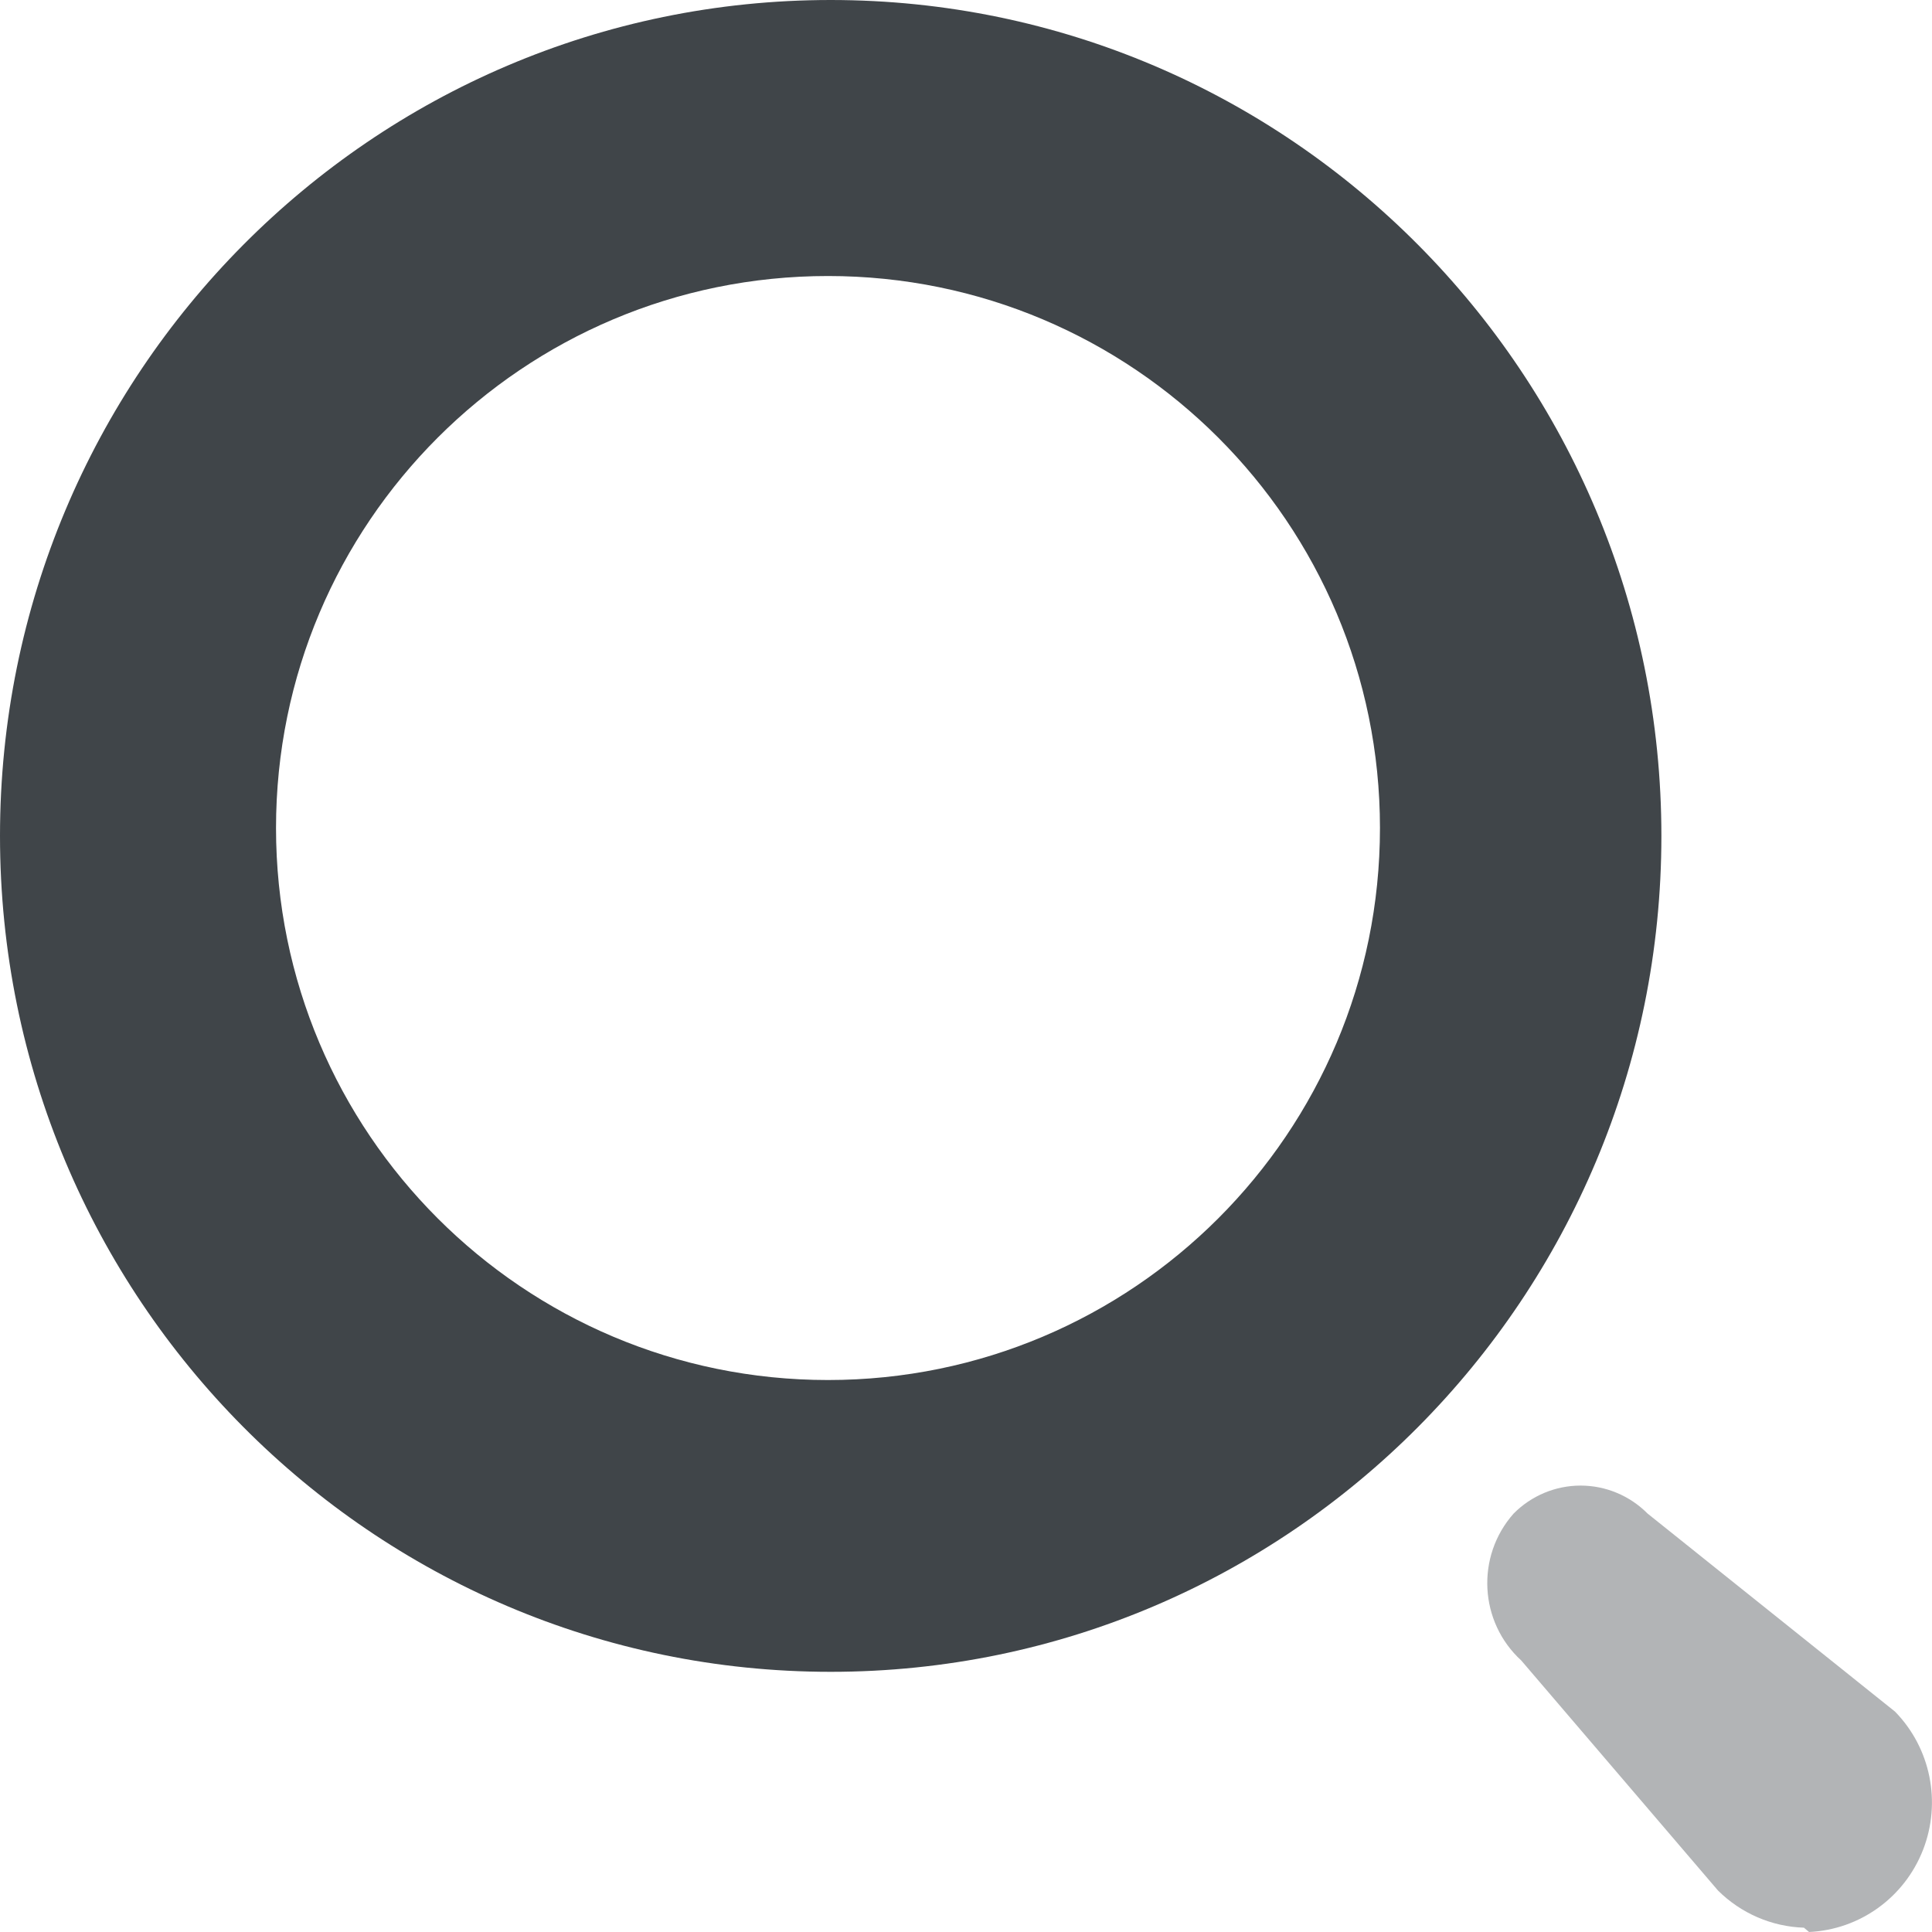 <svg width="30" height="30" viewBox="0 0 30 30" fill="none" xmlns="http://www.w3.org/2000/svg">
<path fill-rule="evenodd" clip-rule="evenodd" d="M25.798 12.98C25.798 20.148 20.023 25.96 12.899 25.96C5.775 25.96 0 20.148 0 12.98C0 5.811 5.775 0 12.899 0C20.023 0 25.798 5.811 25.798 12.98ZM21.428 12.857C21.428 17.591 17.591 21.429 12.857 21.429C8.123 21.429 4.286 17.591 4.286 12.857C4.286 8.123 8.123 4.286 12.857 4.286C17.591 4.286 21.428 8.123 21.428 12.857Z" fill="#404549"/>
<path opacity="0.4" d="M28.011 29.933C27.51 29.917 27.034 29.71 26.677 29.356L23.623 25.785C22.968 25.186 22.914 24.168 23.503 23.503C23.778 23.225 24.153 23.068 24.543 23.068C24.934 23.068 25.308 23.225 25.584 23.503L29.425 26.577C29.979 27.143 30.149 27.984 29.861 28.724C29.573 29.463 28.88 29.963 28.091 30L28.011 29.933Z" fill="#404549"/>
</svg>

